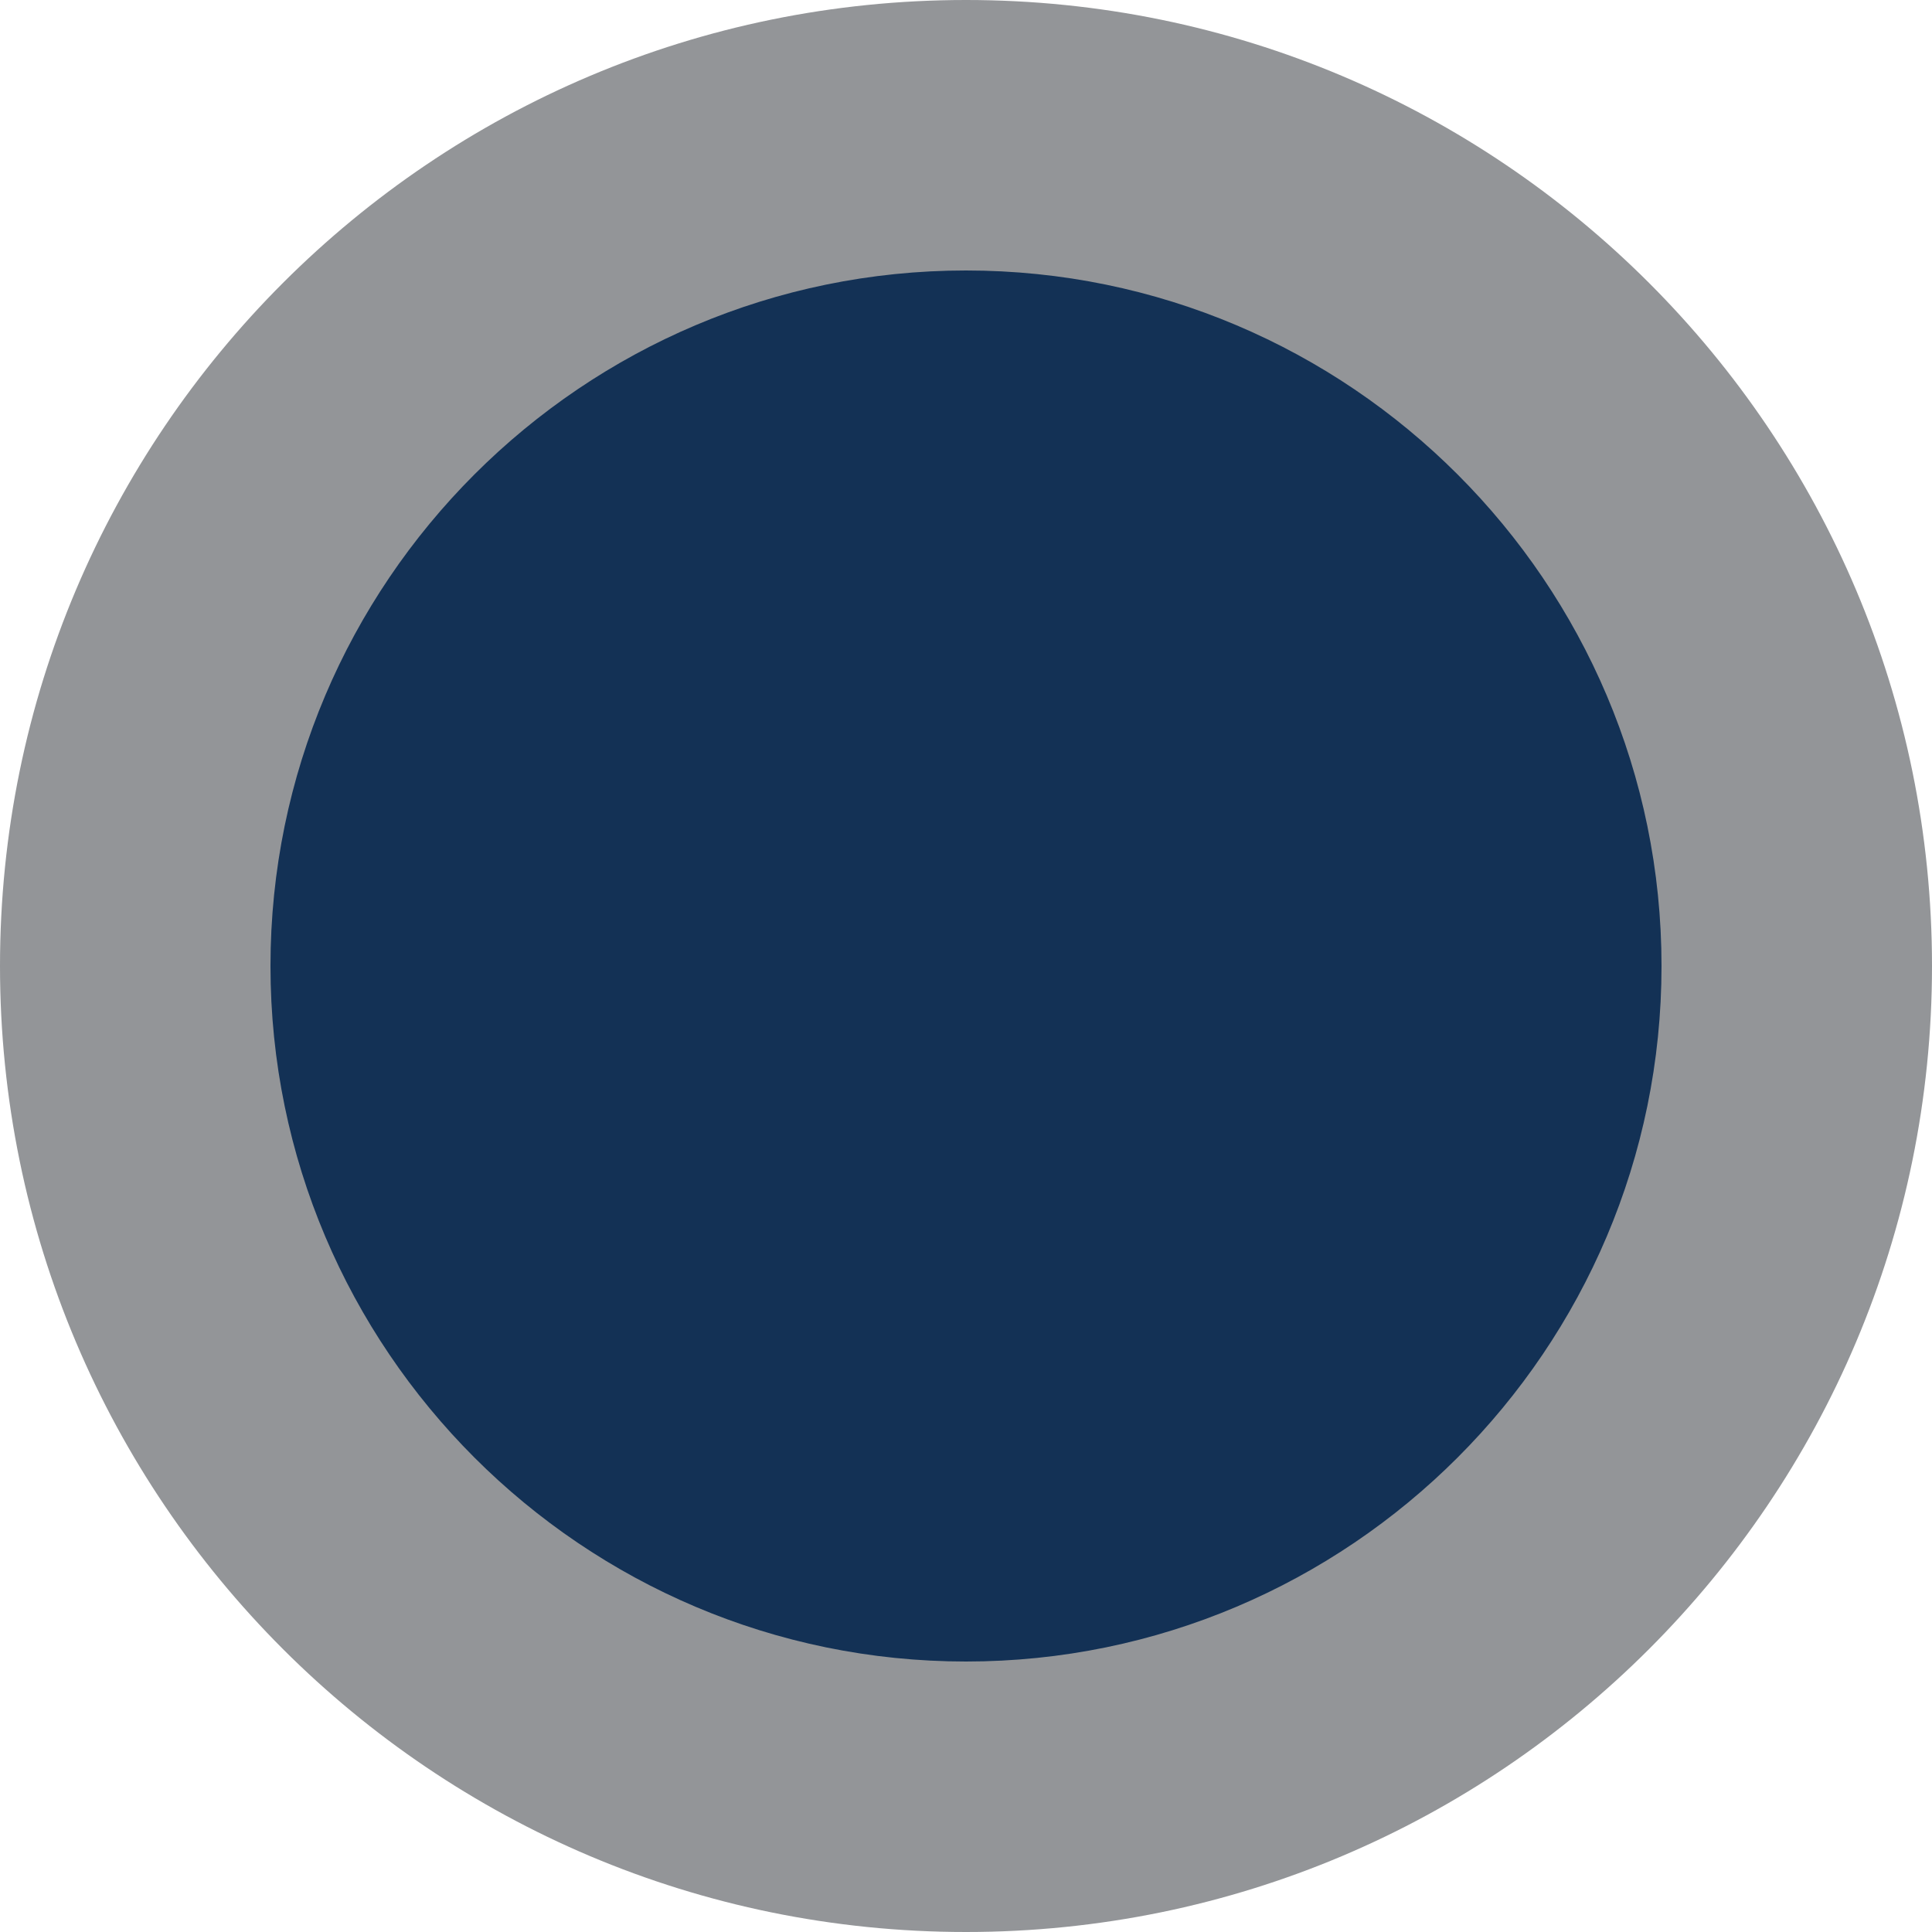 <?xml version="1.0" encoding="utf-8"?>
<!-- Generator: Adobe Illustrator 17.0.1, SVG Export Plug-In . SVG Version: 6.00 Build 0)  -->
<!DOCTYPE svg PUBLIC "-//W3C//DTD SVG 1.1//EN" "http://www.w3.org/Graphics/SVG/1.1/DTD/svg11.dtd">
<svg version="1.1" id="Layer_1" xmlns="http://www.w3.org/2000/svg" xmlns:xlink="http://www.w3.org/1999/xlink" x="0px" y="0px"
	 width="50px" height="50px" viewBox="0 0 50 50" enable-background="new 0 0 50 50" xml:space="preserve">
<g>
	<path fill="#133155" d="M25,46.5C13.145,46.5,3.5,36.855,3.5,25C3.5,13.145,13.145,3.5,25,3.5c11.855,0,21.5,9.645,21.5,21.5
		C46.5,36.855,36.855,46.5,25,46.5z"/>
	<path fill="#939598" d="M25,7c9.925,0,18,8.075,18,18s-8.075,18-18,18S7,34.925,7,25S15.075,7,25,7 M25,0C11.193,0,0,11.193,0,25
		s11.193,25,25,25s25-11.193,25-25S38.807,0,25,0L25,0z"/>
</g>
</svg>

